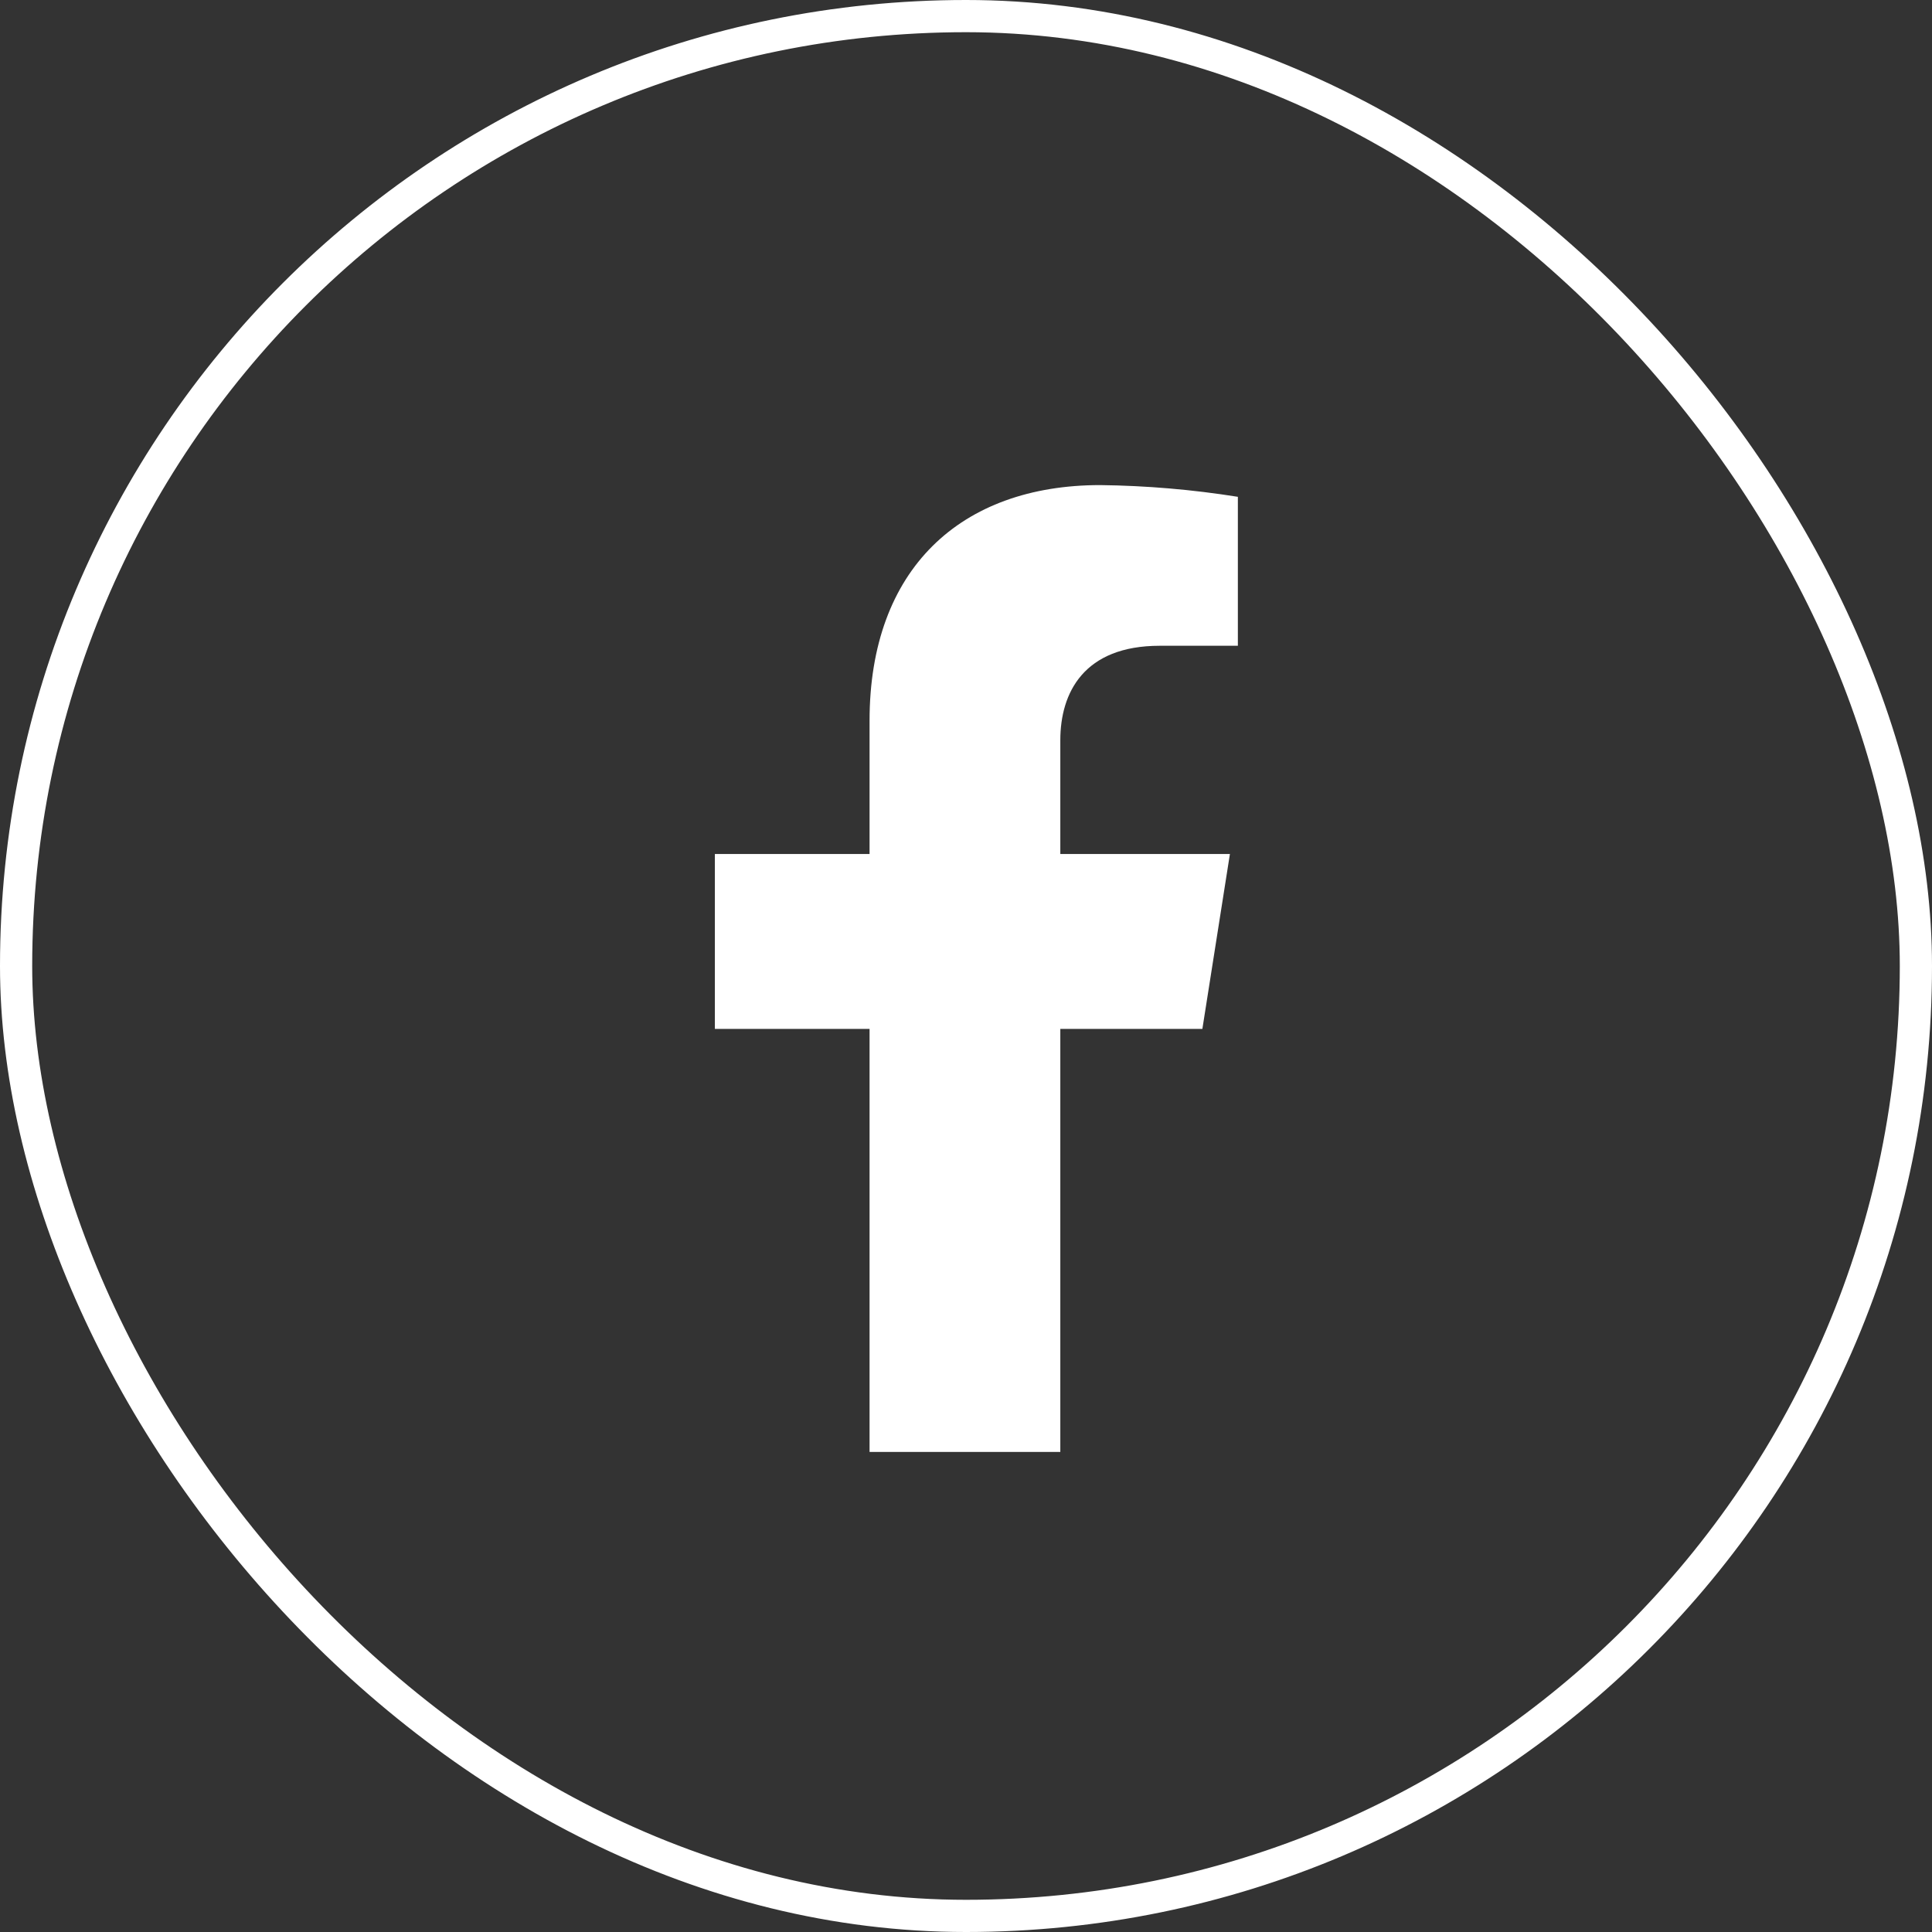 <?xml version="1.0" encoding="UTF-8"?> <svg xmlns="http://www.w3.org/2000/svg" width="60" height="60" viewBox="0 0 60 60" fill="none"><rect x="0" y="0" width="60" height="60" fill="#333333" stroke="none"/><rect x="0.5" y="0.5" width="59" height="59" rx="29.5" stroke="white"></rect><path d="M37.341 31.953L38.196 26.522H32.929V22.991C32.929 21.506 33.665 20.055 36.016 20.055H38.443V15.429C37.03 15.204 35.601 15.082 34.169 15.065C29.835 15.065 27.005 17.67 27.005 22.38V26.522H22.201V31.953H27.005V45.091H32.929V31.953H37.341Z" fill="white"></path></svg> 